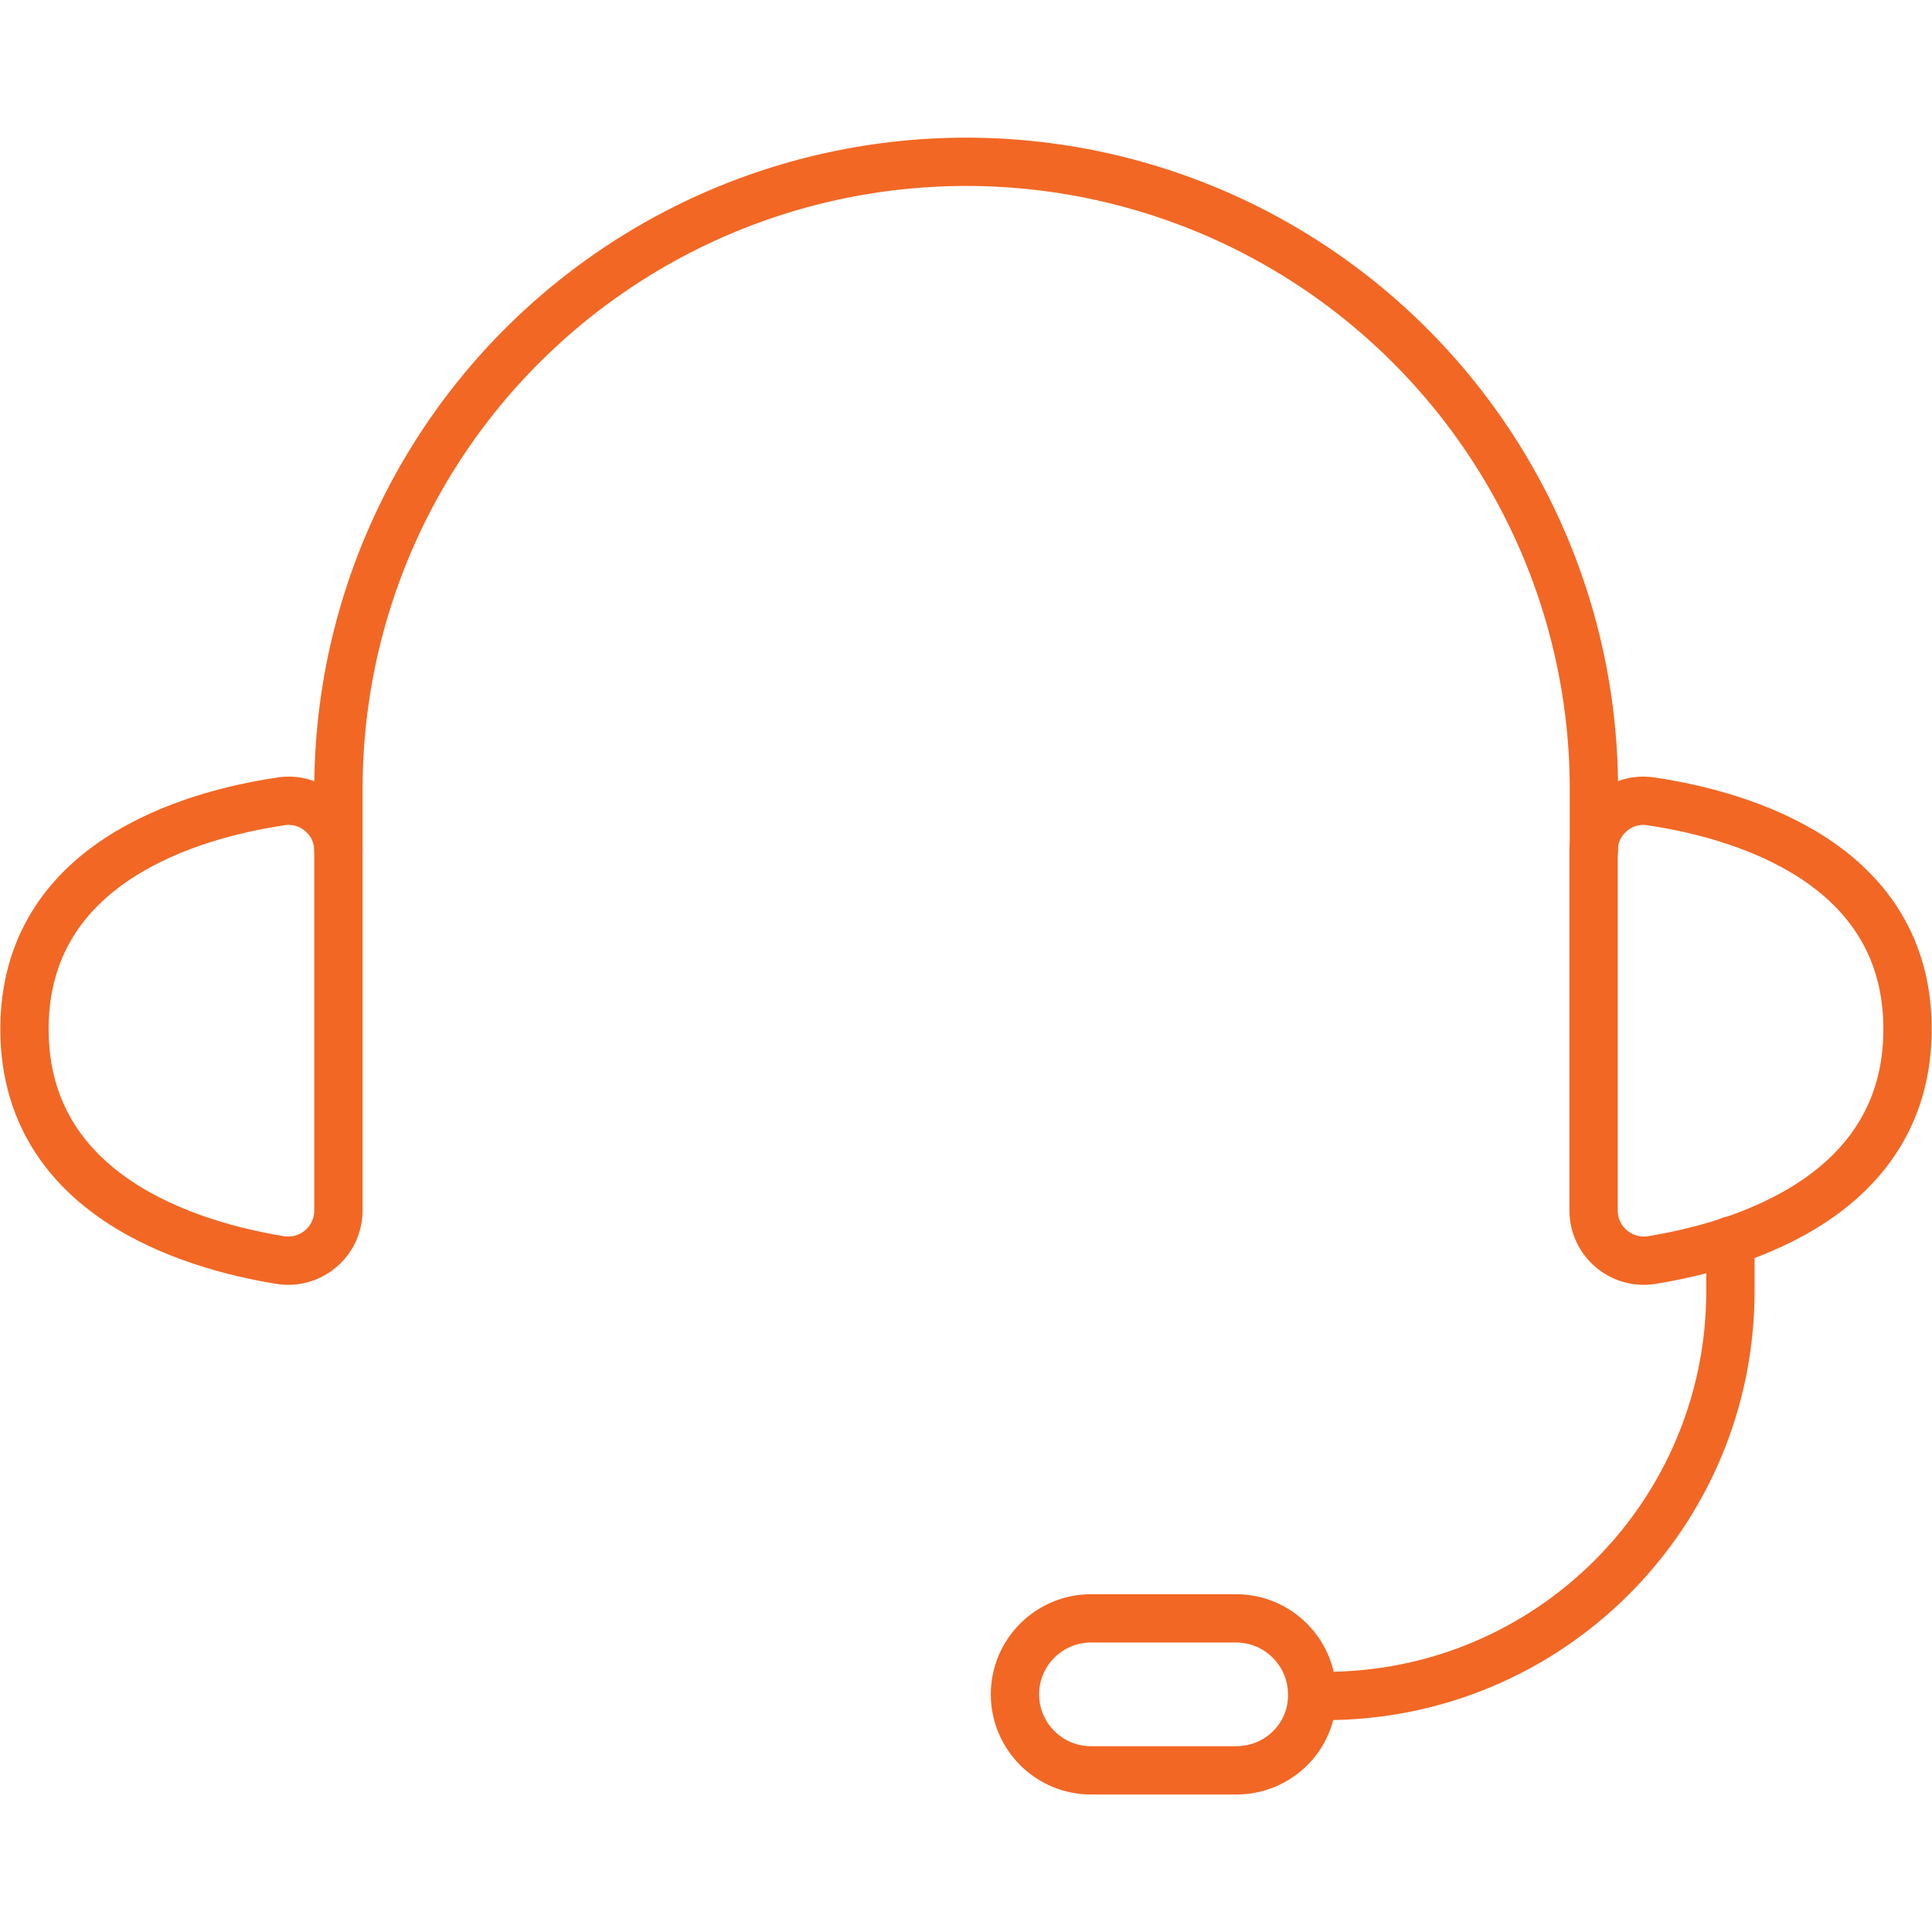 <?xml version="1.0" encoding="UTF-8"?>
<svg id="Member_Contact_Center_Agent" data-name="Member Contact Center Agent" xmlns="http://www.w3.org/2000/svg" viewBox="0 0 60 60">
  <defs>
    <style>
      .cls-1 {
        fill: none;
        stroke: #f26724;
        stroke-linecap: round;
        stroke-miterlimit: 10;
        stroke-width: 1.5px;
      }
    </style>
  </defs>
  <path class="cls-1" d="M10.51,26.41v11.18c0,.96-.86,1.7-1.82,1.54-2.82-.46-7.93-2.02-7.93-7.17s5.13-6.65,7.95-7.07c.94-.16,1.8.58,1.8,1.52h0Z"/>
  <path class="cls-1" d="M49.49,26.41v11.18c0,.96.86,1.7,1.82,1.54,2.82-.46,7.93-2.02,7.93-7.17s-5.13-6.65-7.95-7.07c-.94-.16-1.8.58-1.8,1.52h0Z"/>
  <path class="cls-1" d="M10.51,26.41v-1.9c0-7.39,4.17-14.12,10.78-17.43h0c5.49-2.74,11.94-2.74,17.43,0h0c6.61,3.31,10.78,10.06,10.78,17.43v1.9"/>
  <path class="cls-1" d="M53.74,38.53v1.56c0,6.95-5.63,12.58-12.58,12.58h0"/>
  <path class="cls-1" d="M38.39,54.98h-4.51c-1.3,0-2.36-1.06-2.36-2.36h0c0-1.3,1.06-2.36,2.36-2.36h4.51c1.3,0,2.36,1.06,2.36,2.36h0c.02,1.3-1.04,2.36-2.36,2.36Z"/>
</svg>